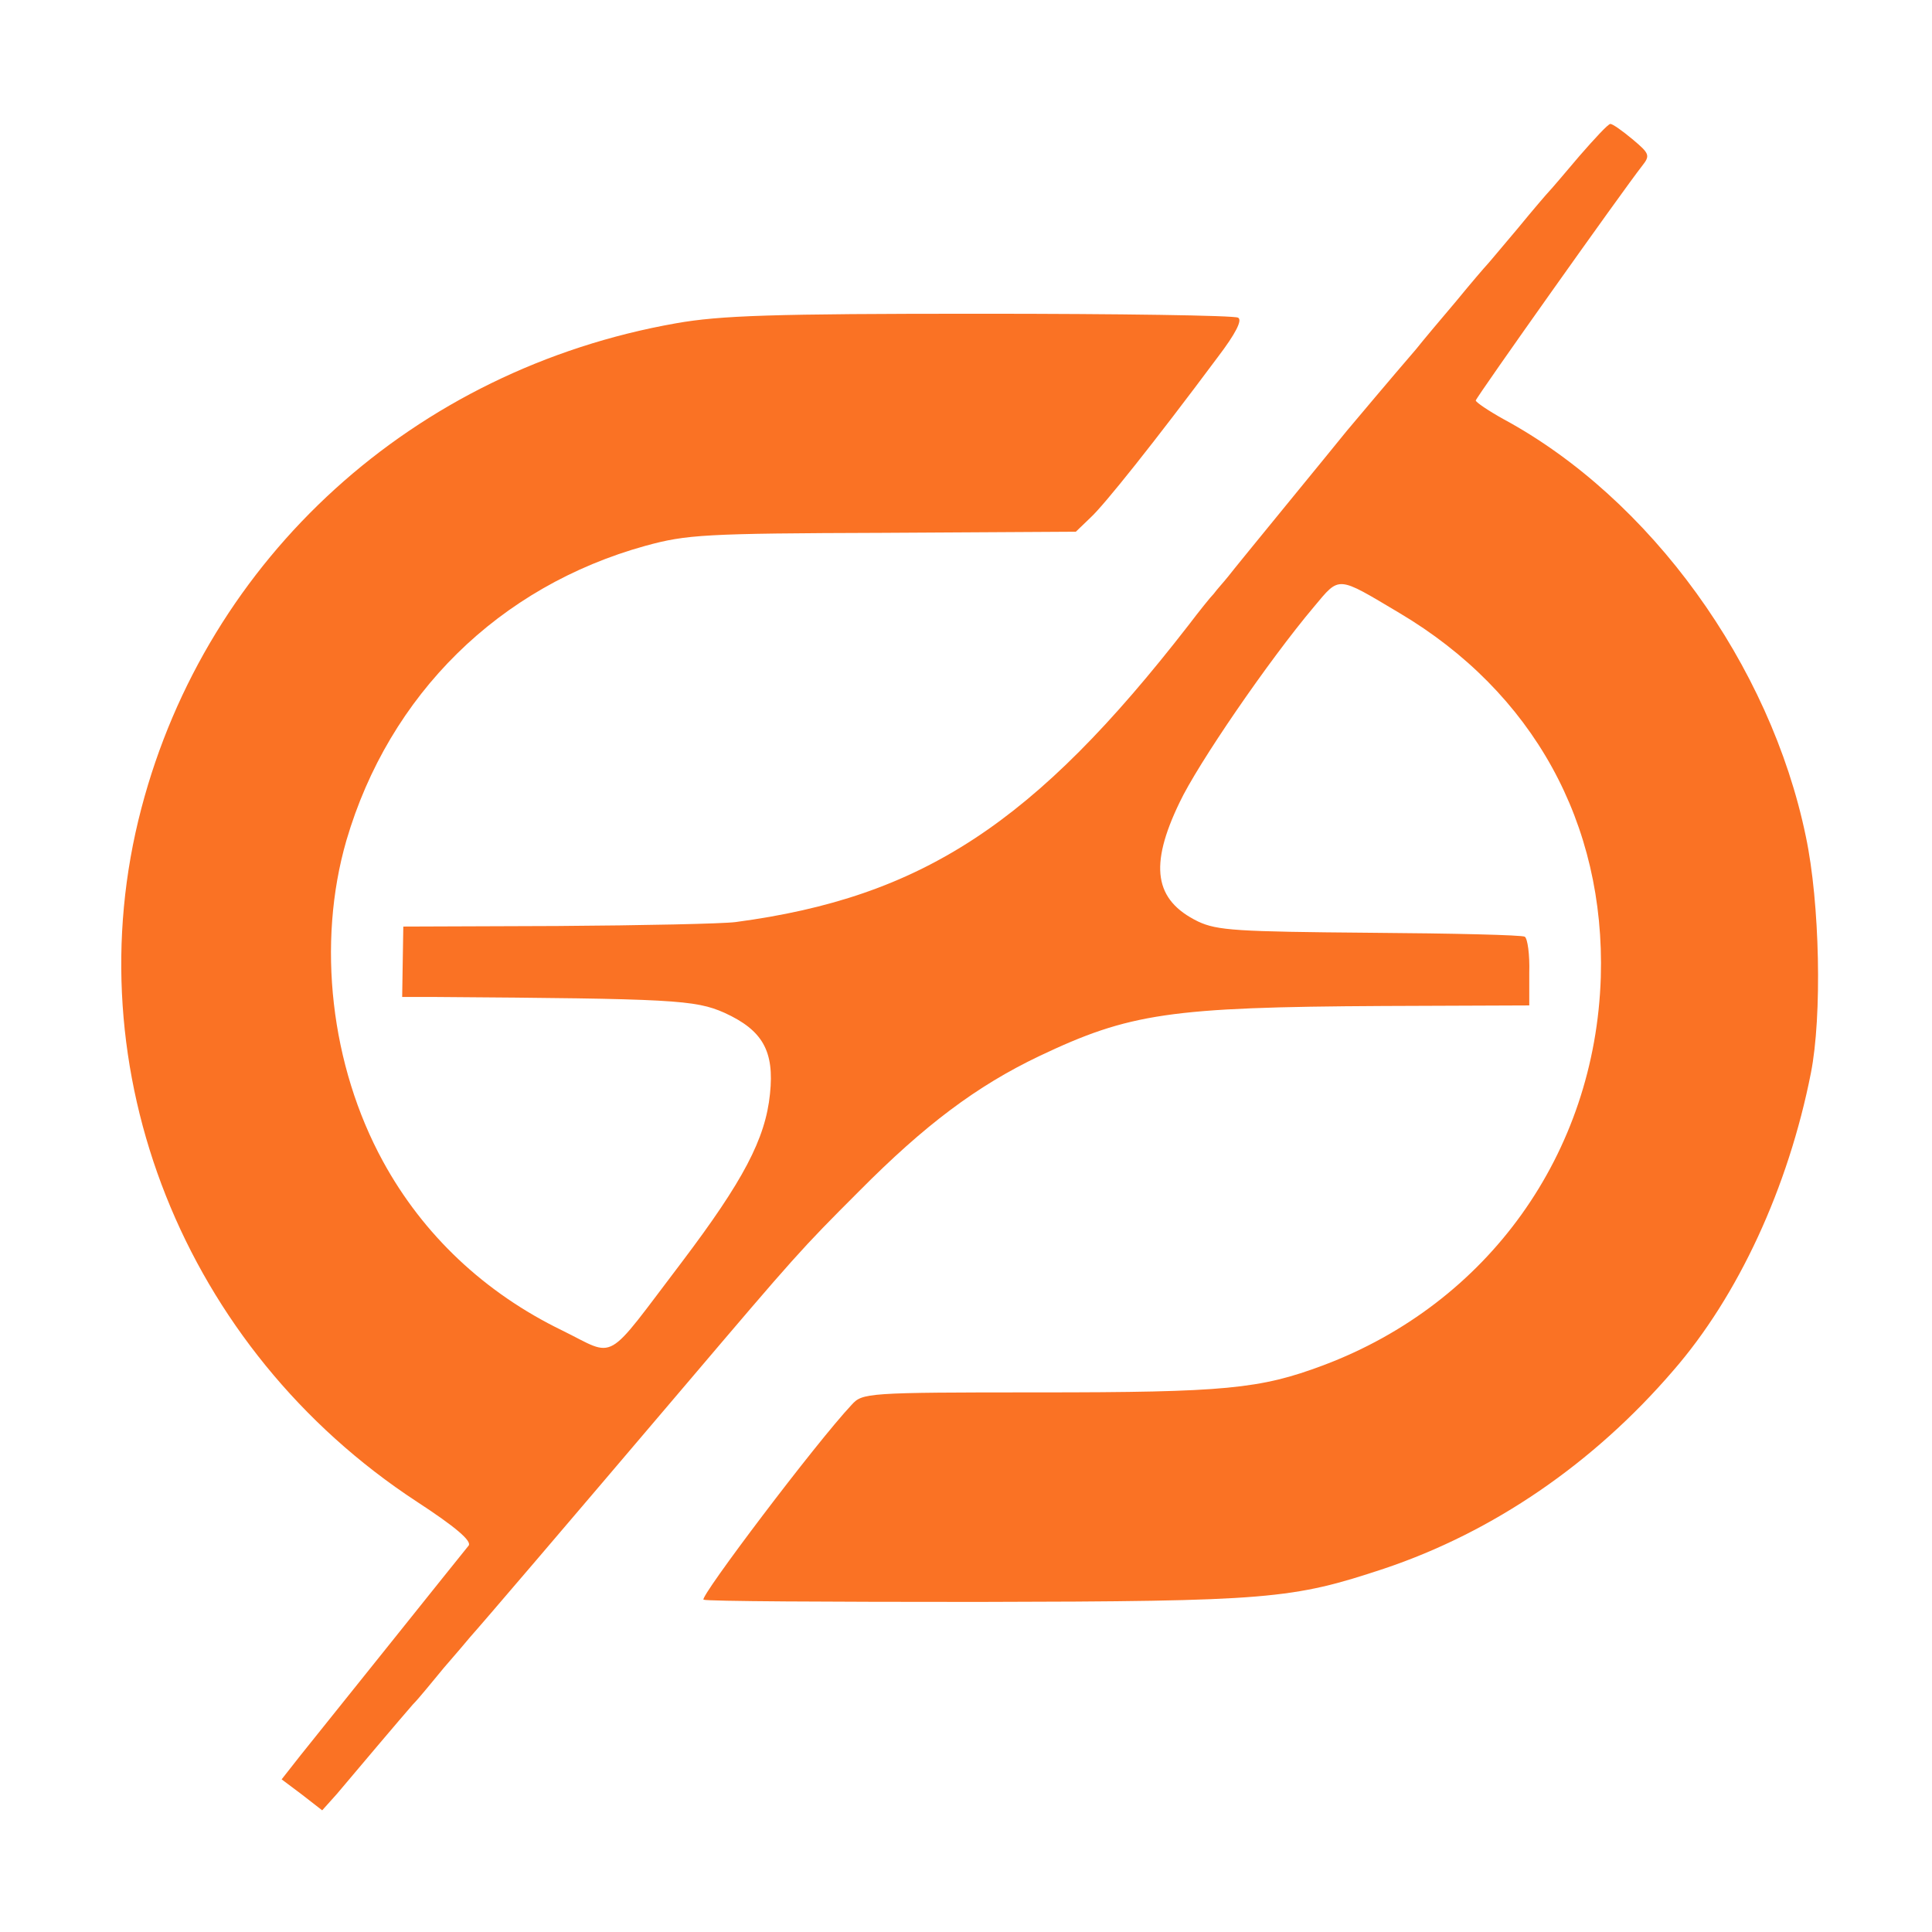 <?xml version="1.0" standalone="no"?>
<!DOCTYPE svg PUBLIC "-//W3C//DTD SVG 20010904//EN"
 "http://www.w3.org/TR/2001/REC-SVG-20010904/DTD/svg10.dtd">
<svg version="1.0" xmlns="http://www.w3.org/2000/svg"
 width="343pt" height="343pt" viewBox="0 0 343 343"
 preserveAspectRatio="xMidYMid meet">
<g transform="translate(0,343) scale(0.1,-0.1)"
fill="#fa7224" stroke="none">
<path d="M2804 3153 c-27 -32 -51 -60 -54 -63 -3 -3 -28 -32 -55 -65 -28 -33
-52 -62 -55 -65 -3 -3 -28 -32 -55 -65 -28 -33 -60 -71 -71 -85 -44 -51 -107
-126 -123 -145 -24 -30 -194 -237 -211 -259 -8 -10 -20 -23 -25 -30 -6 -6 -26
-31 -45 -56 -273 -352 -473 -483 -804 -527 -23 -3 -165 -6 -316 -7 l-274 -1
-1 -62 -1 -63 60 0 c421 -3 460 -5 512 -28 68 -31 89 -68 81 -144 -8 -80 -48
-155 -156 -298 -140 -184 -115 -170 -213 -122 -138 67 -247 170 -318 300 -93
170 -118 387 -65 570 76 259 271 451 531 523 73 20 105 22 421 23 l343 2 26
25 c24 22 112 132 226 285 32 42 44 66 36 70 -6 4 -212 7 -457 7 -370 0 -462
-3 -541 -17 -465 -82 -832 -415 -949 -861 -122 -464 75 -960 489 -1231 69 -45
98 -70 92 -78 -14 -17 -261 -326 -299 -373 l-33 -42 36 -27 36 -28 26 29 c37
44 114 135 135 159 11 11 35 41 55 65 21 24 42 49 47 55 19 21 166 193 381
446 198 233 205 241 309 345 117 118 209 187 320 240 160 76 231 87 610 89
l260 1 0 58 c1 32 -3 61 -8 64 -4 3 -128 6 -275 7 -236 2 -271 4 -305 20 -78
38 -87 99 -33 211 32 68 158 252 239 348 46 55 40 55 151 -11 238 -141 366
-374 358 -647 -10 -313 -200 -579 -493 -689 -112 -42 -174 -48 -506 -48 -305
0 -312 -1 -331 -22 -63 -67 -270 -341 -263 -346 5 -3 224 -4 488 -4 517 1 557
5 720 59 194 65 372 187 513 351 116 133 205 326 245 529 20 101 16 302 -9
420 -63 305 -276 600 -537 741 -27 15 -49 30 -49 33 1 6 262 374 295 416 15
19 14 22 -17 48 -18 15 -35 27 -39 27 -4 0 -28 -26 -55 -57z"/>
</g>
</svg>

